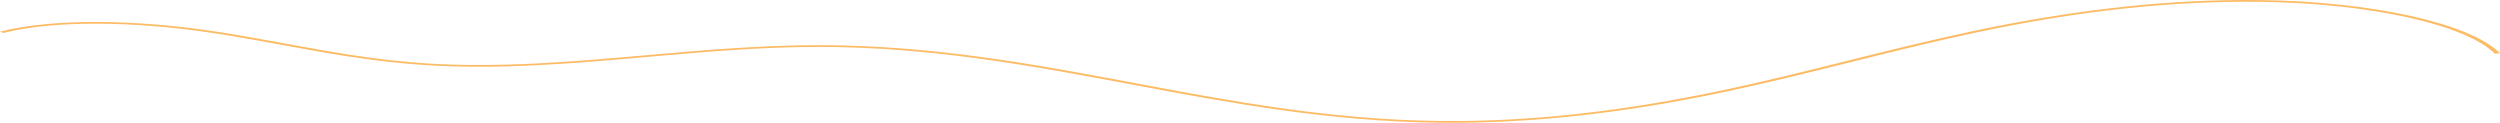 <svg xmlns="http://www.w3.org/2000/svg" width="1964.973" height="96.516" viewBox="0 0 1964.973 96.516">
  <path id="パス_1670" data-name="パス 1670" d="M-920.556,47.944c39.444-9.947,102.531-9.715,168.64.62,16.953,2.649,33.772,5.735,50.037,8.72,35.656,6.543,72.524,13.31,113.242,15.921,58.525,3.753,117.523-1.442,174.578-6.468,43.791-3.855,89.08-7.844,134.243-7.842,88.691.007,169.046,15.077,246.758,29.653,75.948,14.245,154.492,28.977,241.523,29.942,70.268.781,144.151-7.274,225.871-24.619,33.635-7.14,66.033-15.222,97.361-23.041C563.073,63,595.516,54.908,629.142,47.777c80.987-17.172,154.094-25.129,223.5-24.322,86.217,1,162.378,17.789,185.21,40.83l3.995-.423C1018.48,40.284,940.734,23.1,852.79,22.082c-70.3-.813-144.2,7.216-225.936,24.545C593.091,53.787,560.584,61.9,529.15,69.74c-31.269,7.8-63.6,15.871-97.1,22.982-80.976,17.187-154.061,25.168-223.439,24.4-85.993-.954-164.074-15.6-239.577-29.762C-109.149,72.695-190,57.529-279.816,57.525c-45.72,0-91.278,4.009-135.338,7.89C-471.744,70.4-530.261,75.55-587.825,71.86c-40.057-2.567-76.631-9.28-112-15.771-16.326-3-33.2-6.095-50.28-8.764-67.586-10.565-132.3-10.737-173.024-.466Z" transform="translate(923.126 -22.026)" fill="#fcbc66"/>
</svg>
